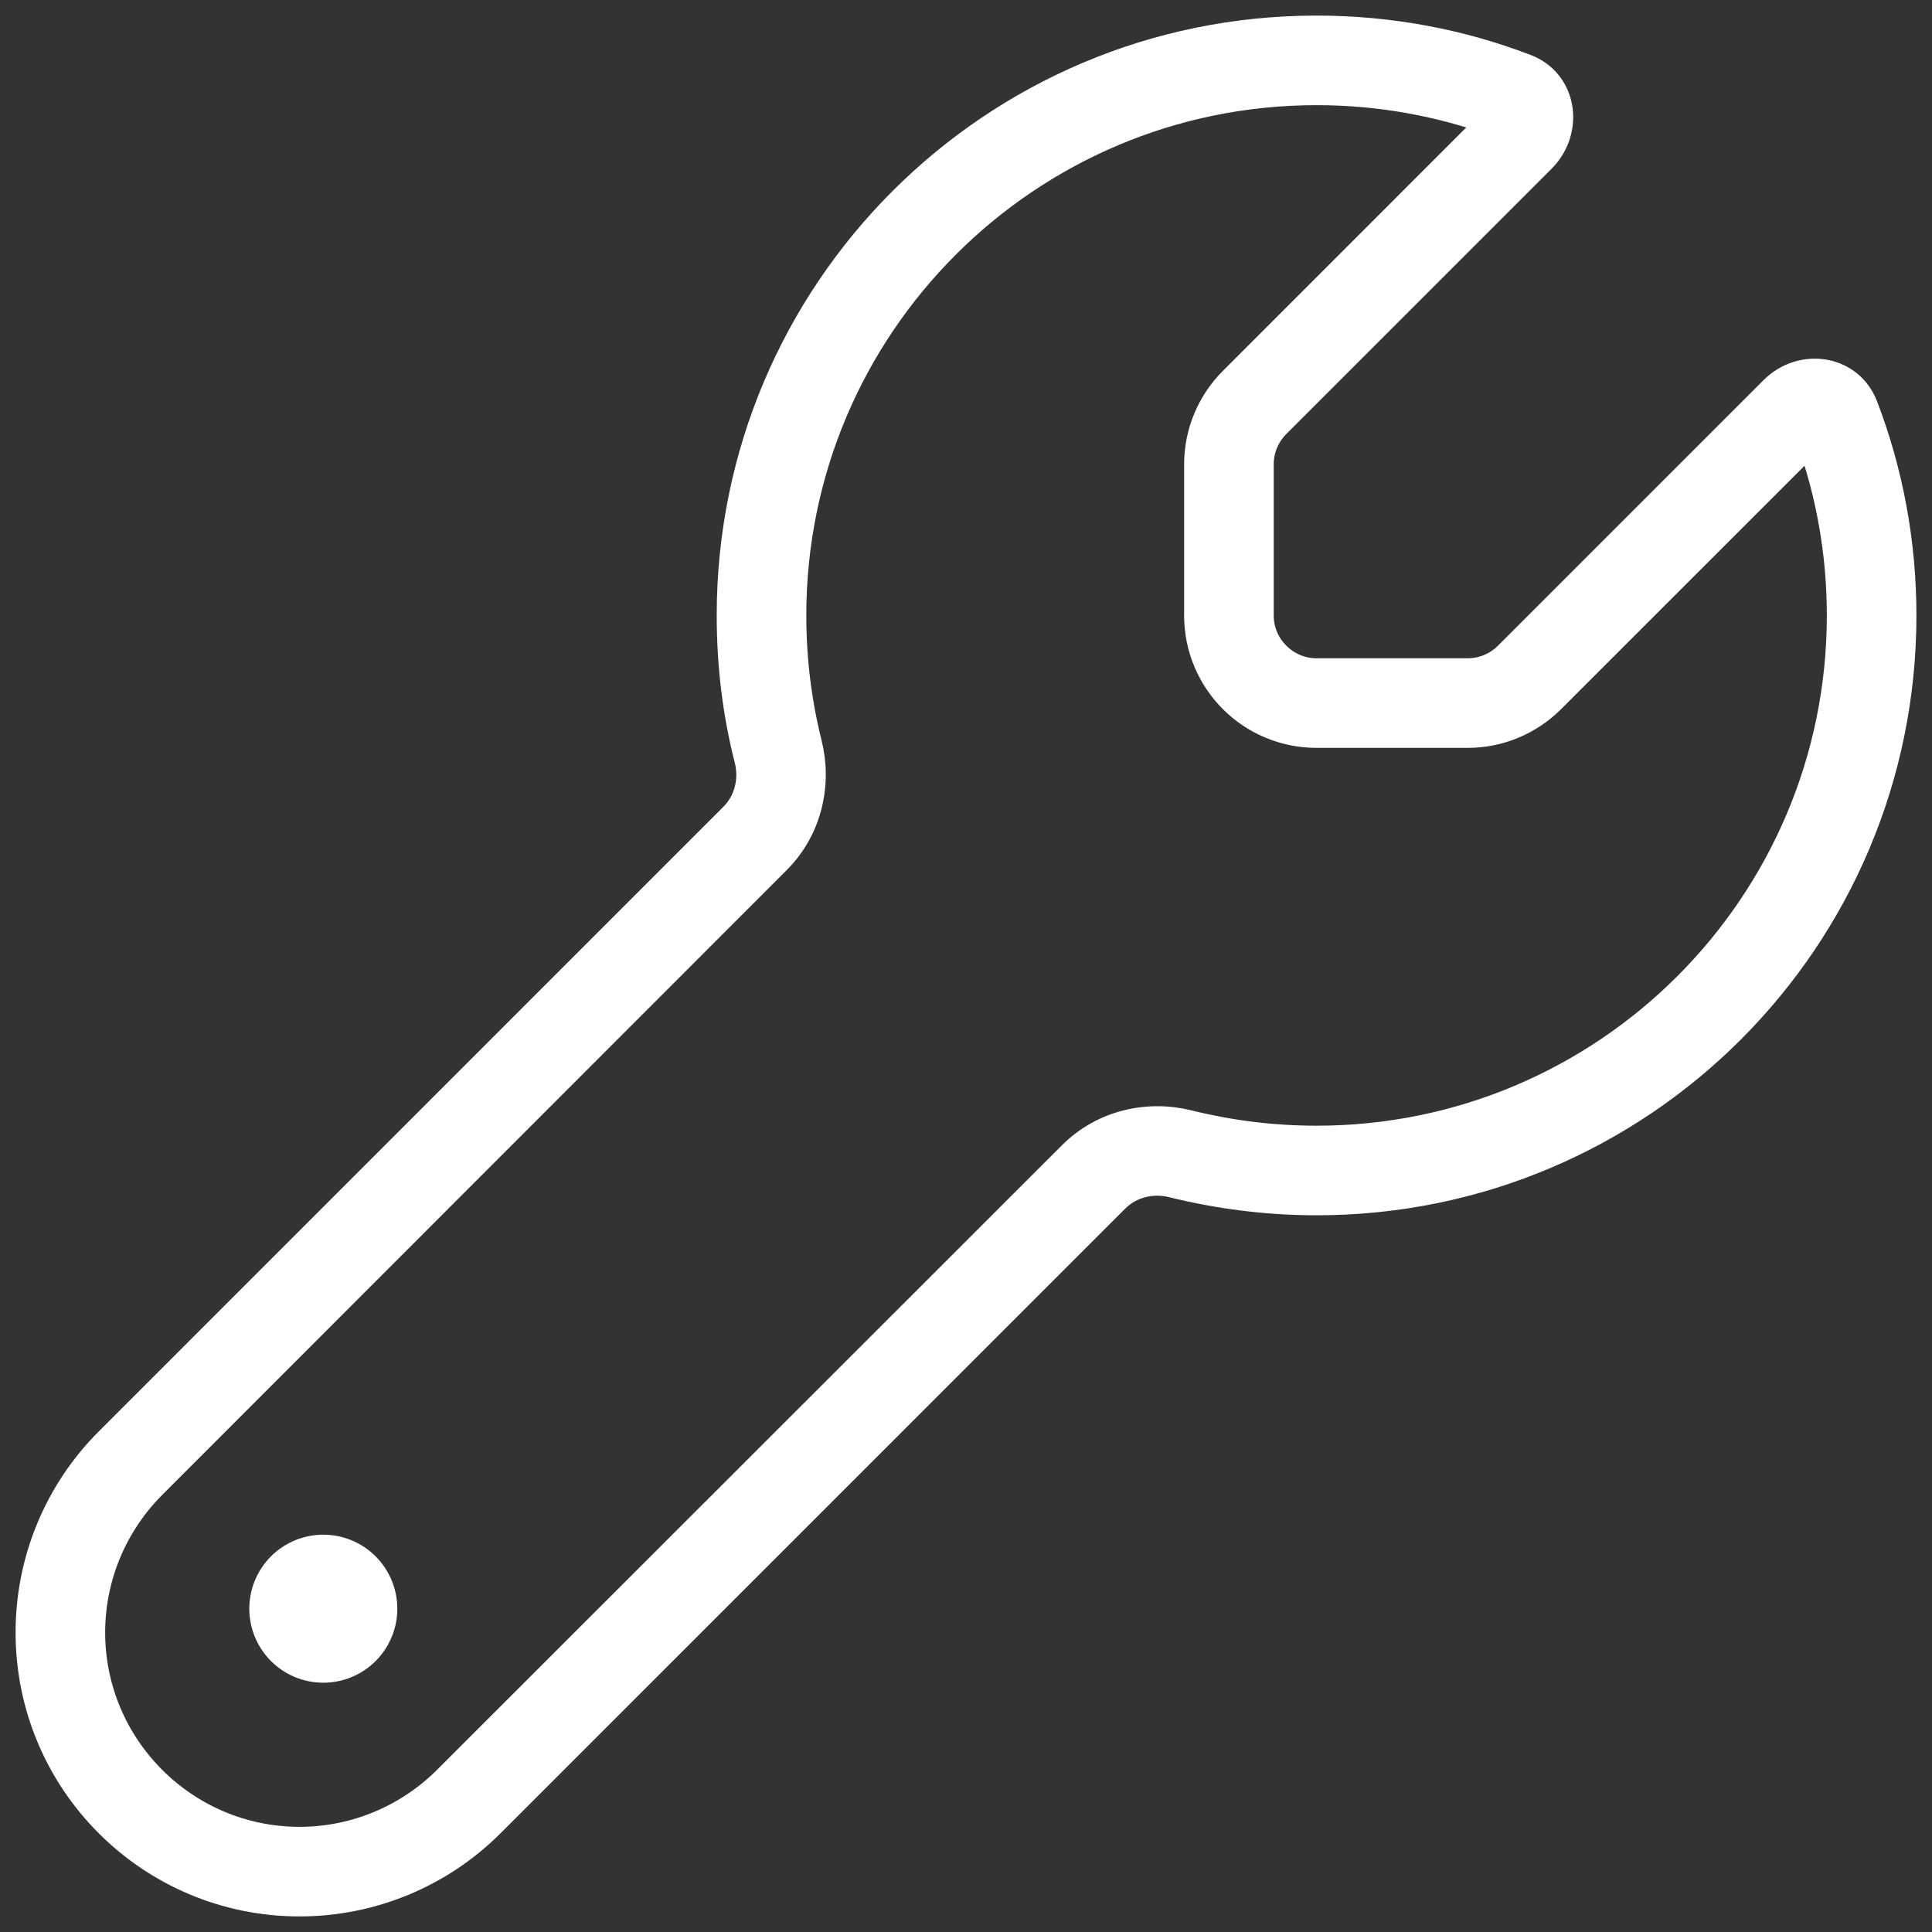 <svg width="62" height="62" viewBox="0 0 62 62" fill="none" xmlns="http://www.w3.org/2000/svg">
<rect x="0" y="0" width="62" height="62" fill="#333333" stroke="none"/>
<path d="M38.5 14.898C38.5 13.902 38.898 12.953 39.602 12.25L47.98 3.871C46.188 3.227 44.266 2.875 42.25 2.875C32.934 2.875 25.375 10.434 25.375 19.75C25.375 21.18 25.551 22.562 25.879 23.875C26.195 25.129 25.902 26.559 24.895 27.566L4.855 47.617C3.59 48.883 2.875 50.594 2.875 52.387C2.875 56.102 5.898 59.125 9.613 59.125C11.406 59.125 13.117 58.41 14.383 57.145L34.434 37.105C35.441 36.098 36.859 35.805 38.125 36.121C39.449 36.449 40.832 36.625 42.25 36.625C51.566 36.625 59.125 29.066 59.125 19.75C59.125 17.734 58.773 15.812 58.129 14.02L49.75 22.398C49.047 23.102 48.098 23.5 47.102 23.5H42.25C40.176 23.5 38.5 21.824 38.5 19.75V14.898ZM40.926 13.574C40.574 13.926 40.375 14.406 40.375 14.898V19.75C40.375 20.781 41.219 21.625 42.25 21.625H47.102C47.594 21.625 48.074 21.426 48.426 21.074L56.945 12.555C57.836 11.664 59.324 11.887 59.77 13.059C60.566 15.133 61 17.395 61 19.75C61 30.109 52.609 38.5 42.25 38.5C40.668 38.5 39.133 38.301 37.656 37.938C36.977 37.762 36.25 37.938 35.758 38.43L15.707 58.48C14.09 60.098 11.898 61 9.613 61C4.855 61 1 57.145 1 52.387C1 50.102 1.902 47.91 3.52 46.293L23.57 26.242C24.062 25.75 24.238 25.023 24.062 24.344C23.688 22.879 23.5 21.344 23.5 19.75C23.5 9.391 31.891 1 42.25 1C44.605 1 46.867 1.434 48.941 2.23C50.113 2.676 50.324 4.164 49.445 5.055L40.926 13.574ZM10.375 49.75C10.872 49.75 11.349 49.947 11.701 50.299C12.053 50.651 12.25 51.128 12.25 51.625C12.25 52.122 12.053 52.599 11.701 52.951C11.349 53.303 10.872 53.5 10.375 53.5C9.878 53.5 9.401 53.303 9.049 52.951C8.698 52.599 8.5 52.122 8.5 51.625C8.5 51.128 8.698 50.651 9.049 50.299C9.401 49.947 9.878 49.75 10.375 49.75Z" fill="white" stroke="white"/>
</svg>
